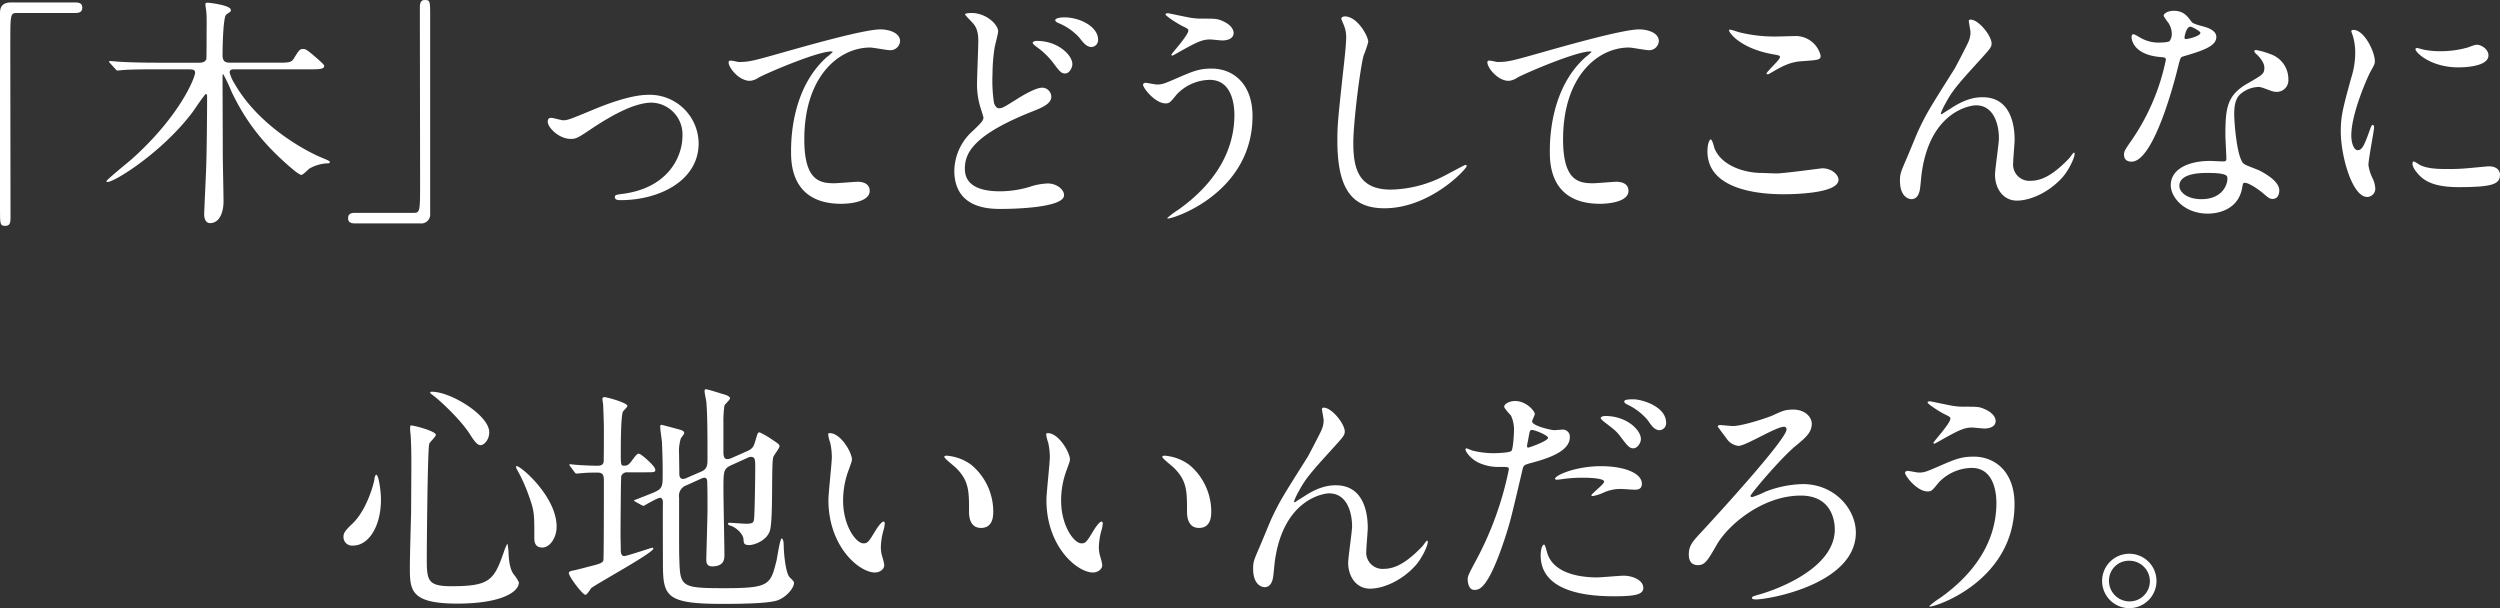 <svg id="KV-copy" xmlns="http://www.w3.org/2000/svg" xmlns:xlink="http://www.w3.org/1999/xlink" width="651.593" height="158.535" viewBox="0 0 651.593 158.535">
  <rect x="0" y="0" width="651.593" height="158.535" fill="#333333" stroke="none"/>
  <defs>
    <clipPath id="clip-path">
      <rect id="長方形_100" data-name="長方形 100" width="651.593" height="158.535" fill="none"/>
    </clipPath>
  </defs>
  <g id="グループ_150" data-name="グループ 150" transform="translate(0 0)" clip-path="url(#clip-path)">
    <path id="パス_190" data-name="パス 190" d="M19.664.12c1.214,0,1.783.383,1.783,1.341s-.511,1.405-1.783,1.405H4.4c-1.719,0-1.719.383-1.719,8.043,0,7.149.059,38.88.059,45.4,0,1.464-.314,2.039-1.341,2.039C0,58.345,0,57.9,0,54.129V2.739C0,.95,1.017.12,2.741.12Z" transform="translate(0 0.519)" fill="#fff"/>
    <path id="パス_191" data-name="パス 191" d="M49.708,15.771c2.938,0,3.641,0,4.338-1.081,1.405-2.3,1.6-2.491,2.427-2.491.767,0,1.15.319,3.9,2.683.894.825,1.6,1.464,1.6,1.719,0,.894-1.475.894-3.577.894H38.6c-.511,0-1.278,0-1.278.83a10.082,10.082,0,0,0,1.341,3c6.51,11.3,19.153,17.747,22.411,19.089,2.1.894,2.358.958,2.358,1.341,0,.256-.57.256-.825.256a10.189,10.189,0,0,0-4.471,1.341c-.319.192-1.661,1.656-2.108,1.656-.511,0-1.98-1.208-2.427-1.6-7.66-6.5-12.126-12.451-15.767-20.042a46.287,46.287,0,0,0-2.172-4.6c-.192,0-.192.2-.192,1.405,0,.894.064,16.342.064,19.408,0,1.789.192,10.407.192,12.387,0,2.741-1.017,5.616-3.508,5.616-1.219,0-1.533-1.341-1.533-2.294,0-.708.447-9.96.506-11.881.133-2.805.256-12.893.256-18.642,0-.447,0-.83-.314-.83s-3,4.088-3.577,4.855C19.766,39.076,7.379,46.864,5.462,46.864c-.128,0-.25-.064-.25-.186,0-.389,5.552-4.855,6.574-5.749C24.423,29.628,28.32,19.6,28.32,18.39c0-.894-.7-.894-2.172-.894H18.041c-1.719,0-6.255,0-8.554.192-.192,0-1.144.128-1.405.128-.186,0-.256-.064-.575-.447L6.165,15.9c-.192-.192-.256-.314-.256-.447s.128-.122.2-.122c.378,0,2.1.186,2.486.186,2.747.192,7.085.256,9.768.256H29.15c.7,0,1.789,0,2.1-.958.069-.378.069-6.5.069-7.468,0-.447.064-3.444-.069-4.658C31.253,2.362,31,.835,31,.643c0-.383.133-.511.516-.511.511,0,6.127.639,6.127,1.916a.671.671,0,0,1-.319.575,5.046,5.046,0,0,0-.958.7c-.7.767-.894,7.788-.894,10.471,0,1.719.767,1.975,2.108,1.975Z" transform="translate(22.532 0.571)" fill="#fff"/>
    <path id="パス_192" data-name="パス 192" d="M18.833,58.225c-1.219,0-1.789-.383-1.789-1.341s.511-1.405,1.789-1.405H34.089c1.719,0,1.719-.383,1.719-8.043,0-7.149-.059-38.88-.059-45.4C35.75.575,36.069,0,37.091,0c1.341,0,1.341.447,1.341,4.216v51.39a2.352,2.352,0,0,1-2.683,2.619Z" transform="translate(73.684 0)" fill="#fff"/>
    <path id="パス_193" data-name="パス 193" d="M26.818,11.663c0-.767.383-1.017.894-1.017s2.683.639,3.13.639c1.208,0,1.916-.325,8.107-2.875,2.491-1.027,9.262-3.769,14.17-3.769A12.763,12.763,0,0,1,66.151,17.285c0,9.827-10.407,14.809-20.239,14.809-.639,0-1.6,0-1.6-.767,0-.575.261-.639,2.236-.894,11.684-1.592,15.389-9.7,15.389-15.065a8.292,8.292,0,0,0-7.979-8.687c-4.024,0-9.321,2.56-15.581,6.707-3.7,2.491-4.147,2.747-5.552,2.747-3.066,0-6-2.938-6-4.471" transform="translate(115.939 20.068)" fill="#fff"/>
    <path id="パス_194" data-name="パス 194" d="M38.286,9.935c2.752,0,3.7-.256,12.451-2.747C56.417,5.6,70.976,1.439,75.25,1.439c2.236,0,5.11.894,5.11,3.066a2.532,2.532,0,0,1-2.55,2.363c-.83,0-4.471-.7-5.243-.7-8.1,0-17.167,7.468-17.167,23.944,0,10.726,4.024,11.429,7.788,11.429.953,0,5.557-.389,6.063-.389,1.98,0,3.194.836,3.194,2.369,0,3.375-7.021,3.375-7.41,3.375-13.084,0-13.084-10.662-13.084-13.659,0-2.805.064-16.342,9.321-24.577A11.363,11.363,0,0,0,62.8,7.316c0-.128-.25-.128-.378-.128-3.636,0-16.922,5.685-18.961,6.835a4.641,4.641,0,0,1-2.236.825c-3.194,0-6.191-4.28-5.43-5.169.261-.319,2.172.256,2.491.256" transform="translate(154.231 6.221)" fill="#fff"/>
    <path id="パス_195" data-name="パス 195" d="M51.575,31.35c1.911-1.852,2.747-2.619,2.747-3.455,0-.186-.511-1.719-.575-1.975a20.481,20.481,0,0,1-1.086-7.468c0-1.469.319-8.874.319-10.535,0-3.194-.958-4.152-1.916-5.169-1.341-1.411-1.533-1.6-1.533-1.789C49.531.7,51,.635,51.192.635c3.833,0,6.957,3.008,6.957,4.791,0,.575-.761,3.449-.894,4.083a46.114,46.114,0,0,0-.575,6.963,39.366,39.366,0,0,0,.383,7.6c.064.186.447,1.4,1.283,1.4.894,0,1.272-.25,4.658-2.363.7-.447,4.722-3,6.643-3a2.4,2.4,0,0,1,2.358,2.363c0,1.852-2.491,2.869-4.919,3.827C51.639,32.43,49.473,37.157,49.473,41.24c0,4.535,4.211,5.877,9.124,5.877a27.071,27.071,0,0,0,7.729-1.15,16.4,16.4,0,0,1,4.785-.894c2.172,0,4.216,1.469,4.216,3.066,0,3.258-13.026,3.572-16.342,3.572-3.008,0-12.259,0-12.259-10.024A14.2,14.2,0,0,1,51.575,31.35M77.494,13.98c0,.83-.7,2.427-1.911,2.427-.958,0-1.405-.506-3.258-3a20.367,20.367,0,0,0-4.275-4.024c-.261-.192-.894-.7-.894-.958,0-.319.57-.511,1.081-.511,5.494,0,9.257,3.7,9.257,6.063M84.2,7.6A1.817,1.817,0,0,1,82.54,9.509c-1.341,0-2.172-1.081-3.258-2.486a15.193,15.193,0,0,0-5.424-3.763c-.639-.256-.836-.58-.836-.767,0-.261.644-.708,2.427-.708,4.024,0,8.751,2.427,8.751,5.813" transform="translate(202.004 2.745)" fill="#fff"/>
    <path id="パス_196" data-name="パス 196" d="M84.5,27.466c0,19.85-20.3,26.68-22.022,26.68-.064,0-.192,0-.192-.122A21.093,21.093,0,0,1,65.1,51.91c8.682-6.122,14.681-14.484,14.681-24.769,0-2.044-.383-9.129-6.446-9.129a12.108,12.108,0,0,0-8.56,3.769c-1.719,2.108-1.911,2.363-2.933,2.363-2.747,0-5.871-4.024-5.871-4.855,0-.319.378-.506.633-.506.447,0,2.491.442,2.938.442,1.469,0,1.916-.186,5.871-1.916,3.577-1.533,5.238-2.236,8.427-2.236,5.5,0,10.662,3.833,10.662,12.392M68.6,1.862a17.237,17.237,0,0,0,2.938.192c3.066,0,3.769,0,5.041.575,2.619,1.086,3,2.555,3,3.125,0,1.6-1.725,1.986-2.933,1.986-.516,0-2.747-.256-3.194-.256-2.108,0-3.577.761-7.724,3.061-.325.192-1.98,1.15-2.113,1.15a.233.233,0,0,1-.25-.256c0-.256,4.408-5.041,4.408-6.255,0-.383-.133-.516-1.341-1.086-1.922-.958-4.6-2.811-4.6-3.13s.511-.319.639-.319c.192,0,5.169,1.086,6.127,1.214" transform="translate(241.95 2.801)" fill="#fff"/>
    <path id="パス_197" data-name="パス 197" d="M73.525,7.447a29.608,29.608,0,0,1-1.214,3.572c-.894,3.258-2.678,17.369-2.678,22.725,0,6.452,1.208,12.2,9.768,12.2a31.481,31.481,0,0,0,13.4-3.316c.958-.447,5.813-3.125,6.068-3.125a.292.292,0,0,1,.314.314c0,.7-9.443,10.987-21.447,10.987-8.3,0-12.259-4.8-12.259-17.625,0-3.96.128-5.233,1.469-17.747.255-2.108.83-7.346.83-9.135a8.017,8.017,0,0,0-.575-3.125c-.064-.192-.7-1.661-.7-1.725C66.5,1,67.01.8,67.4.8c3.322,0,6.127,5.174,6.127,6.643" transform="translate(283.09 3.476)" fill="#fff"/>
    <path id="パス_198" data-name="パス 198" d="M75.438,9.935c2.752,0,3.7-.256,12.451-2.747C93.569,5.6,108.128,1.439,112.4,1.439c2.236,0,5.11.894,5.11,3.066a2.532,2.532,0,0,1-2.55,2.363c-.83,0-4.471-.7-5.243-.7-8.1,0-17.167,7.468-17.167,23.944,0,10.726,4.024,11.429,7.788,11.429.953,0,5.557-.389,6.063-.389,1.98,0,3.194.836,3.194,2.369,0,3.375-7.021,3.375-7.41,3.375C89.1,46.894,89.1,36.231,89.1,33.234c0-2.805.064-16.342,9.321-24.577a11.364,11.364,0,0,0,1.528-1.341c0-.128-.25-.128-.378-.128-3.636,0-16.922,5.685-18.961,6.835a4.641,4.641,0,0,1-2.236.825c-3.194,0-6.191-4.28-5.43-5.169.261-.319,2.172.256,2.491.256" transform="translate(314.846 6.221)" fill="#fff"/>
    <path id="パス_199" data-name="パス 199" d="M101.6,38.927c1.916,0,11.62-1.341,11.94-1.341,2.491,0,4.216,1.719,4.216,3,0,3.444-10.854,3.763-14.367,3.763C97.07,44.351,83.6,43.2,83.6,33.178c0-2.422.7-3.125.83-3.125.447,0,.894,2.039,1.022,2.358,1.789,4.471,7.724,6.388,12.254,6.388.447,0,3.263.128,3.9.128M101.8,3.235c.772,0,4.338-.122,5.041-.122a6.707,6.707,0,0,1,6.26,5.1c0,1.144-.57,1.144-4.982,1.469-3.252.192-5.616,1.656-8.038,3.061-.639.383-.639.325-.894.325-.069,0-.192,0-.192-.133,0-.57,3.508-3.577,3.508-4.338,0-.383-.186-.447-2.044-.767-8.3-1.533-11.232-5.557-11.232-6.2,0-.186.192-.186.314-.186a20.411,20.411,0,0,1,2.113.633A38.184,38.184,0,0,0,101.8,3.235" transform="translate(361.425 6.277)" fill="#fff"/>
    <path id="パス_200" data-name="パス 200" d="M116.908,7.151c0,1.022-.383,1.405-3.513,4.855-5.3,5.808-6.83,7.66-8.427,10.662a16.687,16.687,0,0,0-1.278,2.678c0,.192.064.261.256.261.7-.516,1.916-1.219,2.491-1.6,4.152-2.752,6.957-2.811,8.171-2.811,7.852,0,8.3,8.49,8.3,11.046,0,.958-.383,5.174-.383,6.063a4.252,4.252,0,0,0,4.663,4.663c3.508,0,6.83-2.619,9.89-5.813.261-.256,1.086-1.528,1.278-1.528.133,0,.192.122.192.314,0,1.086-1.533,4.216-3,5.935-3.385,3.9-8.3,6.26-12.068,6.26-3.577,0-5.68-3.189-5.68-6.707,0-1.464,1.017-8.171,1.017-9.512,0-3.572-1.278-8.618-6-8.618-1.086,0-11.807,1.219-14.112,17.561-.122.767-.378,4.147-.57,4.786-.133.447-.511,2.108-2.108,2.108-.767,0-3-.639-3-4.786,0-1.852.192-2.236,1.789-5.941.511-1.15,2.555-6.191,3-7.149,2.23-4.722,3-5.871,9.507-16.214.325-.58,3.008-5.685,3.513-6.835a6.564,6.564,0,0,0,.575-2.55c0-.383-.447-2.683-.447-2.938,0-.192.128-.383.447-.383,2.172,0,5.493,4.28,5.493,6.191" transform="translate(402.176 4.15)" fill="#fff"/>
    <path id="パス_201" data-name="パス 201" d="M116.448,6.463a5.243,5.243,0,0,0-.894-2.805,13.06,13.06,0,0,1-1.219-1.789c0-.772,1.341-1.341,2.619-1.341,2.555,0,3.577,1.405,4.6,2.805.314.447.953.7,2.875,1.219,1.208.314,3.636,1.017,3.636,2.805,0,2.427-3.577,3.577-8.746,5.1-.575.192-.639.383-1.214,2.619-.767,3.194-6.26,24.774-12.132,24.774-1.719,0-1.975-1.15-1.975-1.789,0-.894.192-1.214,2.1-3.96a57.031,57.031,0,0,0,8.815-20.814c0-.57-.447-.639-1.405-.7-7.538-.639-7.538-5.1-7.538-5.169,0-.256.069-.767.447-.767.261,0,.447.064,1.725.83a9.475,9.475,0,0,0,4.919,1.336c.122,0,2.358,0,2.805-.378a3.019,3.019,0,0,0,.58-1.98M134.834,46.43c-.83,5.557-5.69,6.963-9.007,6.963-6.063,0-9.64-4.216-9.64-7.41,0-4.147,4.53-6.324,10.279-6.324.511,0,2.875.133,3.322.133.575,0,.889-.064.889-.7,0-.958-.25-5.233-.25-6.127,0-7.027.383-10.407,5.744-13.478,3.96-2.294,4.408-2.486,4.408-4.147,0-1.405-1.405-2.875-1.789-3.252-.575-.516-.83-.772-.83-1.027,0-.192.192-.314.447-.314a19.922,19.922,0,0,1,3.769,1.086,6.847,6.847,0,0,1,4.658,6.51,3.033,3.033,0,0,1-3,3.322,4.393,4.393,0,0,1-1.464-.256c-2.427-.894-2.683-1.027-3.449-1.027a7.635,7.635,0,0,0-4.663,1.922c-1.464,1.4-1.533,3.7-1.533,5.3s.639,11.493,2.56,12.834c.57.447,3.572,1.464,4.147,1.789,1.341.7,5.041,2.747,5.041,5.1,0,1.086-.447,2.236-1.725,2.236-.633,0-1.017-.192-1.975-1.027-1.725-1.528-4.663-3.508-5.557-3.119-.255.122-.255.378-.378,1.017m-9.2-3.641c-1.464,0-7.213,0-7.213,3.386,0,1.533,1.916,3.449,5.749,3.449,6.191,0,7.085-4.855,6.7-5.877-.319-.958-3.763-.958-5.238-.958M123.911,6.272c0-.447-2.23-1.6-2.614-1.6-1.086,0-1.533,2.619-1.533,2.811a.647.647,0,0,0,.128.383c.192.192,4.019-.639,4.019-1.6" transform="translate(449.596 2.283)" fill="#fff"/>
    <path id="パス_202" data-name="パス 202" d="M119.013,32.812c1.086,0,1.656-1.027,3.066-4.982.378-1.086.57-1.6.894-1.6s.314.639.314.767c0,.7-1.469,8.171-1.469,9.7a11.392,11.392,0,0,0,1.022,3.322,6.865,6.865,0,0,1,.767,2.805,2.138,2.138,0,0,1-2.108,2.177c-3.955,0-6.888-10.854-6.888-16.986,0-4.083.506-5.935,2.678-13.92a21.644,21.644,0,0,0,1.086-6.638,15.448,15.448,0,0,0-.644-4.535,8.721,8.721,0,0,1-.378-1.144c0-.2.256-.319.511-.319,2.938,0,5.621,5.808,5.621,8.107,0,.7,0,.767-1.219,2.933-.7,1.341-4.913,10.732-4.913,16.475,0,1.911.639,3.833,1.661,3.833m37.092,6.382c0,2.491-1.916,3.252-10.854,3.252-6.255,0-8.618-1.6-9.96-2.869-.319-.319-1.98-1.98-1.98-3.194,0-.128,0-.639.325-.639a9.488,9.488,0,0,1,1.528.894c1.852.958,4.471,1.086,6.83,1.086a53.188,53.188,0,0,0,5.557-.192c.894-.064,5.36-.511,5.621-.511,2.422,0,2.933,1.405,2.933,2.172M153.1,8.1c0,3.13-7.085,3.13-7.852,3.13-7.213,0-11.173-3.9-11.173-4.727,0-.128.064-.314.447-.314.192,0,.958.25,1.789.447a22.143,22.143,0,0,0,4.338.378,25.714,25.714,0,0,0,7.021-.958c1.922-.7,2.113-.761,2.747-.7,1.155.2,2.683,1.283,2.683,2.747" transform="translate(495.483 6.329)" fill="#fff"/>
    <path id="パス_203" data-name="パス 203" d="M26.586,47.266c0,7.154-3.316,12-7.213,12a2.239,2.239,0,0,1-2.555-2.3c0-.7.133-1.341,2.177-3.252,3.955-3.641,5.744-10.726,5.871-11.62.064-.83.319-1.278.511-1.278.57,0,1.208,4.088,1.208,6.446m14.3-16.853c0,.511-1.661,1.98-1.719,2.363-.447,1.6-.639,27.26-.639,29.815,0,5.744.192,7.277,6.382,7.277,9.827,0,11.109-1.464,13.6-8.618a15.463,15.463,0,0,1,1.022-2.491,12.926,12.926,0,0,1,.319,2.747c.064,1.022.2,3.577,1.214,5.11a11.018,11.018,0,0,1,1.469,2.23c0,2.747-5.11,5.557-16.023,5.557-12.392,0-12.392-3.577-12.392-9.646,0-2.167.256-11.871.325-13.851,0-1.725.064-9.257.064-13.92,0-1.6-.064-4.977-.192-6.51,0-.256-.128-.958-.128-1.6,0-.186,0-.767.128-.894.25-.186,6.574,1.411,6.574,2.427M39.873,19.181c4.977,0,14.931,6.191,14.931,10.529,0,2.172-1.464,3.386-2.23,3.386-.7,0-1.341-.511-2.741-2.747-2.369-3.769-7.729-8.81-9.9-10.407-.447-.256-.575-.57-.506-.639.059-.122.378-.122.447-.122M72.365,54.356c0,2.938-1.789,5.43-3.7,5.43-2.108,0-2.108-1.73-2.108-2.624,0-6.191,0-6.894-1.4-10.785a43.268,43.268,0,0,0-3.066-6.835c-.319-.511-.319-.894-.256-.958.639-.57,10.535,7.724,10.535,15.773" transform="translate(72.707 82.923)" fill="#fff"/>
    <path id="パス_204" data-name="パス 204" d="M43.242,40.7a1.636,1.636,0,0,0-1.73.958c-.122.447-.192,14.176-.192,15.384,0,.511.069,3.322.069,3.966,0,.314,0,1.528.894,1.528.633,0,7.085-2.172,7.277-2.172.064,0,.319,0,.319.2,0,1.144-14.751,9.124-16.214,10.338-.192.256-1.086,1.725-1.475,1.725-.761,0-4.338-4.727-4.338-5.68,0-.447.7-.58,1.086-.639s2.938-.7,3.577-.894c3.641-.894,4.088-1.086,4.338-1.789.128-.447.128-18,.128-20.686,0-1.464-.192-2.172-1.719-2.172-.325,0-2.491,0-3.769.128-.128,0-1.533.133-1.661.133-.192,0-.319-.133-.511-.389l-1.086-1.469c-.128-.186-.256-.319-.256-.442s.128-.128.256-.128c.192,0,1.15.128,1.341.128,1.272.122,4.152.256,5.616.256.767,0,1.533-.069,1.725-.963.064-.256.064-7.6.064-8.874,0-.825-.128-5.169-.192-6.058,0-.2-.186-1.219-.186-1.475a.464.464,0,0,1,.506-.511c.7,0,6,1.469,6,2.3,0,.319-1.017,1.214-1.15,1.464-.57,1.155-.57,8.943-.57,10.6,0,3.13,0,3.513.825,3.513.894,0,1.278-.256,1.98-1.219,1.283-1.719,1.475-1.911,1.922-1.911.57,0,4.269,3.252,4.269,4.147,0,.7-.25.7-2.678.7Zm27.2-1.975c-2.3,1.017-2.3,1.528-2.3,6.51,0,2.683.256,14.554.256,16.981,0,.958,0,3-3.189,3-1.533,0-1.533-1.214-1.533-1.789,0-1.022.314-11.046.314-13.154,0-2.614,0-4.786-.064-6.7,0-.7,0-1.469-.761-1.469a2.282,2.282,0,0,0-.7.192L58.5,44.085a2.886,2.886,0,0,0-1.916,3.189c0,14.239,0,14.559.064,16.092.192,7.213.511,7.532,11.812,7.532,11.748,0,11.94-.894,13.537-7.277.186-.894.894-5.685,1.341-5.685.256,0,.511.7.511,1.661,0,1.858.447,7.4,1.592,8.5.958.953,1.086,1.086,1.086,1.464,0,1.15-1.661,3.386-4.019,4.408-1.98.825-7.979,1.022-14.687,1.022-15.065,0-15.453-2.108-15.453-11.109,0-2.422-.059-13.084,0-15.262,0-.447-.059-1.278-.761-1.278s-4.216,2.113-4.28,2.113c-.128,0-.192-.069-.506-.192l-1.6-.894c-.261-.133-.389-.256-.389-.389,1.538-.57,3.763-1.464,4.727-1.847,2.747-1.15,2.747-1.533,2.747-5.238,0-1.086,0-3.891-.192-8.107-.064-.633-.447-3.316-.447-3.833,0-.319,0-.633.314-.633.133,0,3.96,1.017,4.152,1.081,1.214.325,1.789.516,1.789,1.086,0,.256-.83,1.219-.894,1.405a11.157,11.157,0,0,0-.447,4.024c0,.761.064,4.275.064,5.041s.128,1.469,1.022,1.469A2.921,2.921,0,0,0,58.69,42.1l3.833-1.661c1.4-.639,1.464-1.789,1.464-3.189,0-9.065-.064-12.068-.314-15.065-.064-.389-.447-2.177-.447-2.56,0-.256,0-.57.314-.57.639,0,4.216,1.208,4.791,1.341.889.25,1.533.639,1.533,1.017s-1.405,1.6-1.469,1.916a29.2,29.2,0,0,0-.256,4.408v7.724c0,.7.064,1.789.958,1.789a2.833,2.833,0,0,0,1.272-.319l3.9-1.725c1.6-.7,1.783-1.278,2.294-3.061.511-1.666.511-1.858,1.022-1.858a21.492,21.492,0,0,1,2.741,1.533c2.177,1.469,2.427,1.6,2.427,2.108s-1.592,2.427-1.656,2.933c-.516,2.56.064,16.539-.894,19.222-.958,2.55-4.152,3.577-5.3,3.577-1.469,0-1.469-.511-1.528-1.533-.133-1.538-2.172-3.194-3.386-3.513-.192-.064-.639-.192-.639-.447s.122-.319.256-.319c.7,0,3.769.256,4.4.256,1.789,0,1.98-.319,2.108-1.15.2-1.469.319-11.62.319-13.276,0-2.369,0-3.008-1.214-3.008a2.541,2.541,0,0,0-.953.325Z" transform="translate(120.413 82.404)" fill="#fff"/>
    <path id="パス_205" data-name="パス 205" d="M46.74,28.041c0,.511-.122.7-.761,2.555a22.532,22.532,0,0,0-1.533,8.235c0,6.446,3.322,11.109,5.3,11.109,1.086,0,1.341-.325,3.258-3.513.383-.633,1.469-2.167,1.975-2.167.192,0,.325.25.325.506a8.263,8.263,0,0,1-.192,1.278,17.922,17.922,0,0,0-.83,4.855,8.582,8.582,0,0,0,.383,2.55,15.688,15.688,0,0,1,.506,2.113c0,1.272-1.336,1.975-2.422,1.975-4.083,0-12.132-6.7-12.132-18.9,0-1.789.894-9.64.894-11.3a17.794,17.794,0,0,0-.447-3.7,8.529,8.529,0,0,1-.511-2.172c0-.186.256-.256.389-.256,2.933,0,5.8,5.11,5.8,6.835M77.9,29.51a15.874,15.874,0,0,1,5.68,12.2c0,1.214-.122,4.211-3.189,4.211-3.125,0-3.125-3.444-3.125-4.28,0-5.3,0-7.979-3.386-11.36-.516-.511-3.066-2.491-3.066-2.875,0-.192.256-.319.575-.319A12.421,12.421,0,0,1,77.9,29.51" transform="translate(175.3 91.677)" fill="#fff"/>
    <path id="パス_206" data-name="パス 206" d="M57.414,28.041c0,.511-.122.7-.761,2.555a22.532,22.532,0,0,0-1.533,8.235c0,6.446,3.322,11.109,5.3,11.109,1.086,0,1.341-.325,3.258-3.513.383-.633,1.469-2.167,1.975-2.167.192,0,.325.25.325.506a8.259,8.259,0,0,1-.192,1.278,17.923,17.923,0,0,0-.83,4.855,8.582,8.582,0,0,0,.383,2.55,15.686,15.686,0,0,1,.506,2.113c0,1.272-1.336,1.975-2.422,1.975-4.083,0-12.132-6.7-12.132-18.9,0-1.789.894-9.64.894-11.3a17.8,17.8,0,0,0-.447-3.7,8.53,8.53,0,0,1-.511-2.172c0-.186.256-.256.389-.256,2.933,0,5.8,5.11,5.8,6.835M88.57,29.51a15.874,15.874,0,0,1,5.68,12.2c0,1.214-.122,4.211-3.189,4.211-3.125,0-3.125-3.444-3.125-4.28,0-5.3,0-7.979-3.386-11.36-.516-.511-3.066-2.491-3.066-2.875,0-.192.255-.319.575-.319a12.421,12.421,0,0,1,6.51,2.427" transform="translate(221.446 91.677)" fill="#fff"/>
    <path id="パス_207" data-name="パス 207" d="M85.237,26.151c0,1.022-.383,1.405-3.513,4.855-5.3,5.808-6.83,7.66-8.427,10.662a16.687,16.687,0,0,0-1.278,2.678c0,.192.064.261.256.261.7-.516,1.916-1.219,2.486-1.6,4.157-2.752,6.963-2.811,8.171-2.811,7.857,0,8.3,8.49,8.3,11.046,0,.958-.383,5.174-.383,6.063a4.252,4.252,0,0,0,4.663,4.663c3.508,0,6.83-2.619,9.9-5.813.255-.256,1.081-1.528,1.272-1.528.133,0,.192.122.192.314,0,1.086-1.533,4.216-3,5.935-3.386,3.9-8.3,6.26-12.068,6.26-3.577,0-5.68-3.189-5.68-6.707,0-1.464,1.017-8.171,1.017-9.513,0-3.572-1.278-8.618-6-8.618-1.086,0-11.807,1.219-14.112,17.561-.122.767-.378,4.147-.57,4.786-.133.447-.511,2.108-2.108,2.108-.767,0-3-.639-3-4.786,0-1.852.192-2.236,1.789-5.941.511-1.15,2.555-6.191,3-7.149,2.23-4.722,3-5.871,9.507-16.214.325-.58,3.008-5.685,3.513-6.835a6.564,6.564,0,0,0,.575-2.55c0-.383-.447-2.683-.447-2.938,0-.192.128-.383.447-.383,2.172,0,5.494,4.28,5.494,6.191" transform="translate(265.257 86.29)" fill="#fff"/>
    <path id="パス_208" data-name="パス 208" d="M74.63,61.3A85.978,85.978,0,0,0,83.056,37.81c0-.639-.255-.639-2.3-.639a12.243,12.243,0,0,1-5.68-1.15c-2.044-1.022-3.322-2.805-3.322-3.444a.268.268,0,0,1,.256-.256,15.172,15.172,0,0,1,1.469.57,23.2,23.2,0,0,0,5.68.7c.958,0,4.024-.122,4.535-.57s.7-4.791.7-5.238a8.82,8.82,0,0,0-.767-3.96c-.261-.314-1.789-1.911-1.789-2.358,0-.639,1.214-1.469,2.869-1.469,2.874,0,5.11,2.619,5.11,3.38,0,.325-.7,1.6-.7,1.922,0,1.208,5.1,2.294,5.749,2.294.25,0,1.656-.128,1.98-.128a1.826,1.826,0,0,1,2.1,1.98c0,3.577-5.424,5.43-9.635,6.574-2.177.58-2.427.639-2.683,1.789-3.263,13.92-3.322,13.979-4.663,18.136-4.4,13.276-6.7,13.276-7.921,13.276-1.528,0-1.719-2.108-1.719-2.811,0-.767.319-1.4,2.3-5.11M88.1,32.131c.325,0,5.174-1.725,5.174-2.555,0-.639-3.449-2.039-4.152-2.039-.383,0-.575.122-.7.761-.256,1.278-.256,1.469-.58,3-.059.447-.122.83.255.83M92.952,59.2c1.341,5.557,8.235,6.766,13.084,6.766,1.086,0,5.935-.447,6.963-.447,2.167,0,5.1,1.086,5.1,3.194,0,1.789-2.363,2.172-7.788,2.172-10.338,0-18.961-2.619-18.961-10.662,0-1.469.383-2.811.894-2.811.255,0,.633,1.6.7,1.789M107.064,36.98c6.063,0,10.662,1.789,10.662,4.594,0,1.533-1.341,1.533-1.852,1.533-.58,0-3.066-.192-3.577-.192a10.68,10.68,0,0,0-4.727,1.027,11.453,11.453,0,0,1-2.683.83c-.122,0-.314,0-.314-.192,0-.447,3.316-2.875,3.316-3.577,0-.958-4.535-1.022-5.488-1.022a37.692,37.692,0,0,0-4.6.256c-.383.064-1.847.256-2.1.256-.192,0-.516,0-.58-.128-.447-.83,5.11-3.386,11.945-3.386m10.407-7.085c0,1.017-.894,2.427-1.98,2.427-.894,0-1.405-.447-3.258-2.938-1.086-1.469-1.661-1.916-4.344-3.96-.255-.192-.894-.761-.894-1.017s.575-.511,1.155-.511c5.68,0,9.321,3.7,9.321,6m6.574-4.216a1.826,1.826,0,0,1-1.661,1.916c-1.405,0-2.172-1.214-3.194-2.683a15.783,15.783,0,0,0-5.3-4.019c-.639-.319-.767-.575-.767-.767,0-.575,1.469-.575,2.422-.575,2.177,0,8.5,1.852,8.5,6.127" transform="translate(310.209 84.527)" fill="#fff"/>
    <path id="パス_209" data-name="パス 209" d="M94.244,24.335c2.491,0,9.2-2.236,10.407-2.805,2.491-1.15,3.194-1.475,5.3-1.475,3.13,0,4.791,2.044,4.791,3.641,0,2.3-1.469,3.577-4.344,5.935-4.083,3.455-11.615,12.451-11.615,12.9,0,.128.059.325.447.325a22.948,22.948,0,0,0,3.444-1.411,28.426,28.426,0,0,1,9.768-1.975c8.24,0,13.792,6.5,13.792,12.637,0,13.345-22.474,17.428-26.11,17.428-.58,0-.958-.122-.958-.383,0-.378.256-.442,2.491-1.081.639-.192,19.089-5.557,19.089-16.789,0-1.852-.58-8.815-8.874-8.815-9.965,0-18.966,7.665-21.9,12.829-2.358,4.088-3.061,5.3-4.913,5.3-2.23,0-2.363-1.98-2.363-2.741,0-2.363.958-3.386,3.386-6,4.727-5.1,22.086-24.13,22.086-26.621a.639.639,0,0,0-.7-.7c-2.039,0-9.96,4.982-11.807,4.982a4.24,4.24,0,0,1-2.938-1.661c-.319-.447-2.491-3.322-2.491-3.386,0-.319.447-.383.639-.383.325,0,2.875.256,3.386.256" transform="translate(357.47 86.701)" fill="#fff"/>
    <path id="パス_210" data-name="パス 210" d="M121.809,46.466c0,19.85-20.3,26.68-22.022,26.68-.064,0-.192,0-.192-.122a21.1,21.1,0,0,1,2.811-2.113c8.682-6.122,14.681-14.484,14.681-24.769,0-2.044-.383-9.129-6.446-9.129a12.108,12.108,0,0,0-8.56,3.769c-1.719,2.108-1.911,2.363-2.933,2.363-2.747,0-5.871-4.024-5.871-4.855,0-.319.378-.506.633-.506.447,0,2.491.442,2.938.442,1.469,0,1.916-.186,5.871-1.916,3.577-1.533,5.238-2.236,8.427-2.236,5.5,0,10.662,3.833,10.662,12.392m-15.895-25.6a17.237,17.237,0,0,0,2.938.192c3.066,0,3.769,0,5.041.575,2.619,1.086,3,2.555,3,3.125,0,1.6-1.725,1.986-2.933,1.986-.516,0-2.747-.256-3.194-.256-2.108,0-3.577.761-7.724,3.061-.325.192-1.98,1.15-2.113,1.15a.232.232,0,0,1-.25-.256c0-.256,4.408-5.041,4.408-6.255,0-.383-.133-.516-1.341-1.086-1.922-.958-4.6-2.811-4.6-3.13s.511-.319.639-.319c.192,0,5.169,1.086,6.127,1.214" transform="translate(403.252 84.942)" fill="#fff"/>
    <path id="パス_211" data-name="パス 211" d="M117.1,34.205a7.088,7.088,0,1,1-14.176-.064,7.088,7.088,0,0,1,14.176.064m-12.387-.064a5.352,5.352,0,0,0,5.366,5.36,5.268,5.268,0,0,0,5.3-5.238,5.349,5.349,0,0,0-5.43-5.355,5.163,5.163,0,0,0-5.233,5.233" transform="translate(444.962 117.244)" fill="#fff"/>
  </g>
</svg>
